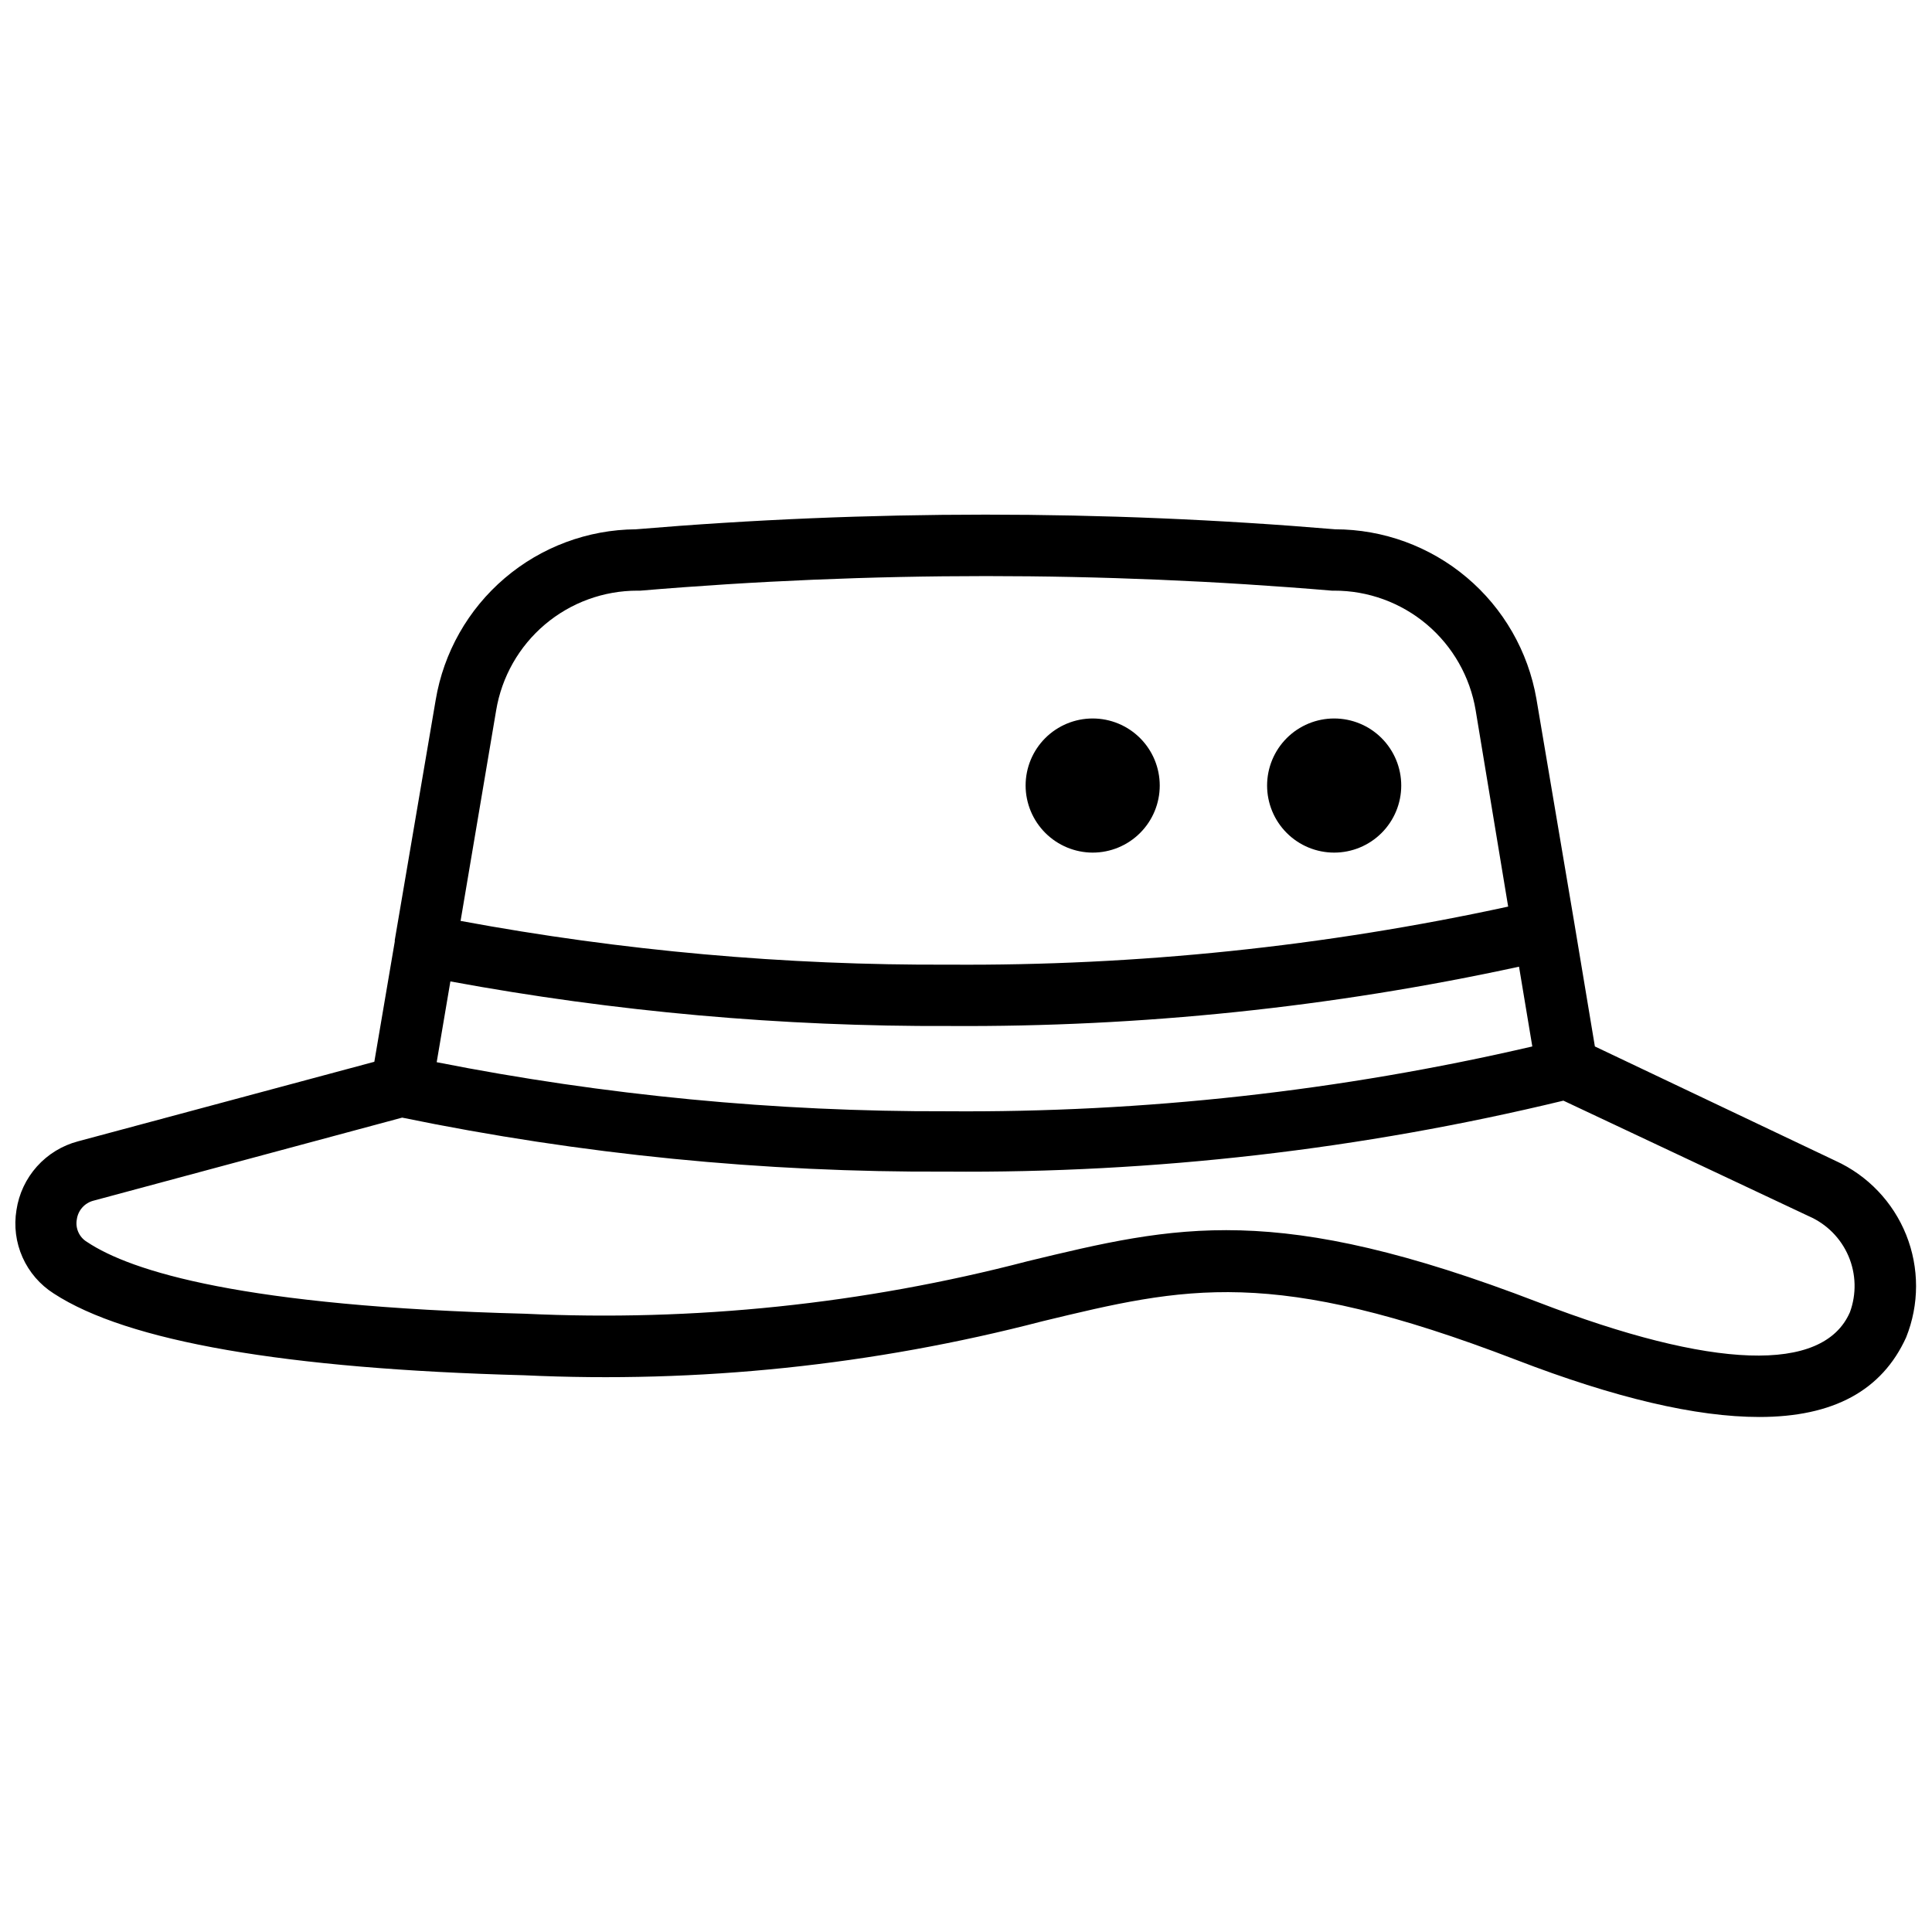 <?xml version="1.0" encoding="UTF-8"?>
<!-- Uploaded to: ICON Repo, www.iconrepo.com, Generator: ICON Repo Mixer Tools -->
<svg width="800px" height="800px" version="1.1" viewBox="144 144 512 512" xmlns="http://www.w3.org/2000/svg">
 <defs>
  <clipPath id="a">
   <path d="m148.09 280h503.81v240h-503.81z"/>
  </clipPath>
 </defs>
 <path d="m433.57 369.95c4.715 0 9.234-1.871 12.566-5.207 3.336-3.332 5.207-7.852 5.207-12.566 0-4.715-1.871-9.234-5.207-12.57-3.332-3.332-7.852-5.203-12.566-5.203-4.715 0-9.234 1.871-12.57 5.203-3.332 3.336-5.203 7.856-5.203 12.57 0.012 4.711 1.891 9.223 5.219 12.551 3.332 3.332 7.844 5.211 12.555 5.223z"/>
 <path d="m497.57 369.95c4.711 0 9.234-1.871 12.566-5.207 3.332-3.332 5.207-7.852 5.207-12.566 0-4.715-1.875-9.234-5.207-12.57-3.332-3.332-7.856-5.203-12.566-5.203-4.715 0-9.238 1.871-12.57 5.203-3.332 3.336-5.207 7.856-5.207 12.57 0 4.715 1.875 9.234 5.207 12.566 3.332 3.336 7.856 5.207 12.57 5.207z"/>
 <g clip-path="url(#a)">
  <path d="m630.39 451.61-63.73-30.289-5.418-32.516-10.078-59.609c-2.184-12.566-8.727-23.961-18.477-32.176-9.754-8.219-22.094-12.734-34.848-12.75-61.668-5.18-123.66-5.18-185.33 0-12.754 0.094-25.066 4.684-34.77 12.961s-16.18 19.711-18.281 32.289l-10.84 63.621v0.379l-5.418 31.863-78.523 21.082c-4.199 1.105-7.984 3.422-10.883 6.656-2.902 3.238-4.789 7.254-5.43 11.551-0.703 4.246-0.145 8.605 1.609 12.535 1.754 3.934 4.625 7.262 8.254 9.574 19.508 12.734 61.453 19.996 124.64 21.676h0.004c46.25 2.18 92.562-2.644 137.37-14.305 37.934-9.156 60.801-14.688 125.61 10.242 26.156 10.078 47.617 15.121 64.379 15.121 19.672 0 32.516-7.043 38.91-21.082 3.508-8.719 3.516-18.453 0.023-27.176-3.496-8.723-10.219-15.762-18.773-19.648zm-80.312-30.289c-50.855 11.82-102.93 17.586-155.14 17.176-45.391 0.141-90.68-4.215-135.21-13.004l3.629-21.406c43.629 8.051 87.914 12.004 132.28 11.812 50.73 0.316 101.34-4.953 150.92-15.715zm-237.14-120.79h0.758c60.984-5.148 122.29-5.148 183.27 0h0.598c8.992-0.02 17.699 3.16 24.57 8.965 6.867 5.809 11.449 13.863 12.93 22.738l8.613 52.023c-48.633 10.566-98.281 15.727-148.05 15.387-43.457 0.215-86.84-3.668-129.57-11.594l9.43-55.816c1.477-8.863 6.051-16.914 12.906-22.723 6.859-5.805 15.555-8.988 24.539-8.98zm321.3 191.24c-7.098 16.258-36.418 15.121-82.586-2.656-69.582-26.77-95.754-20.43-135.48-10.84v0.004c-43.41 11.316-88.285 15.992-133.09 13.871-74.727-1.949-104.32-11.215-116.02-19.02-2.055-1.227-3.137-3.606-2.707-5.961 0.324-2.414 2.082-4.387 4.441-4.984l81.773-22v-0.004c47.461 9.766 95.805 14.559 144.26 14.309 55.062 0.453 109.97-5.863 163.49-18.805l65.027 30.617c4.727 2.051 8.488 5.832 10.516 10.566 2.023 4.738 2.16 10.07 0.379 14.902z"/>
 </g>
</svg>